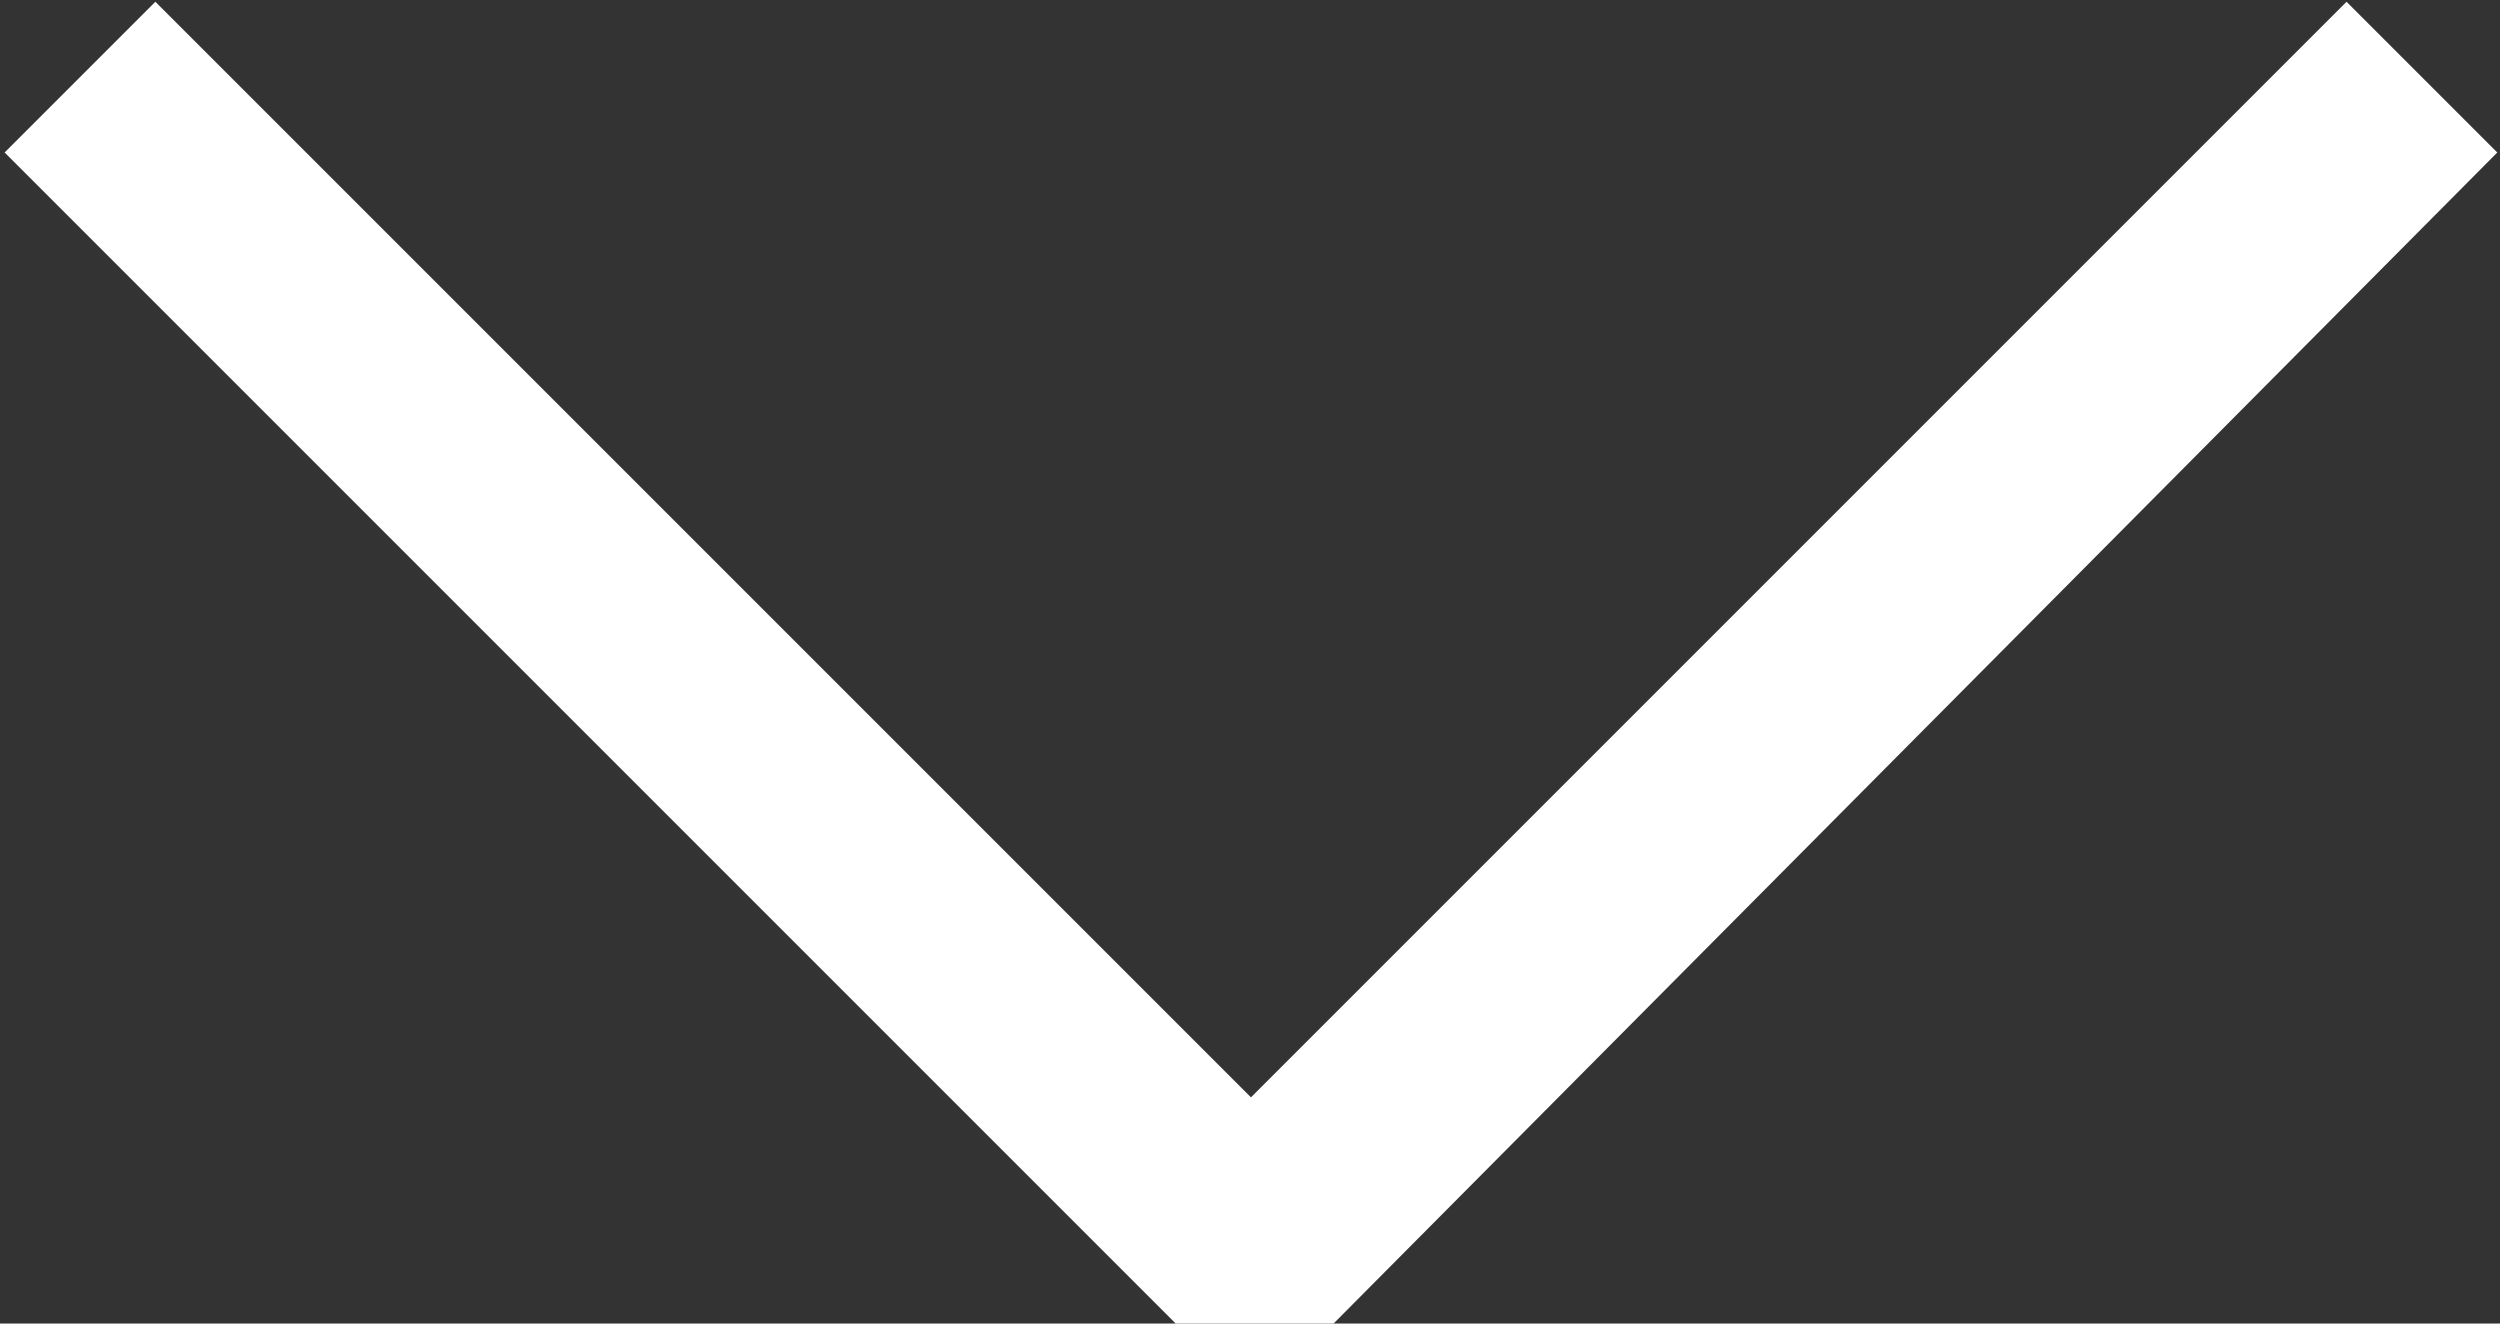 <?xml version="1.0" encoding="utf-8"?>
<!-- Generator: Adobe Illustrator 27.9.0, SVG Export Plug-In . SVG Version: 6.00 Build 0)  -->
<svg version="1.1" id="Layer_1" xmlns="http://www.w3.org/2000/svg" xmlns:xlink="http://www.w3.org/1999/xlink" x="0px" y="0px"
	 viewBox="0 0 68 36" style="enable-background:new 0 0 68 36;" xml:space="preserve">
<rect x="0" y="0" width="68" height="36" fill="#333333" stroke="none"/>
<style type="text/css">
	.st0{fill:#FFFFFF;}
</style>
<g id="Group_280" transform="translate(-901.574 -5865.452)">
	<path id="Path_1197" class="st0" d="M969.5,5869.6l-4.1-4.1l-29.8,29.8l-29.8-29.8l-4.1,4.1l31.9,31.9h4.2L969.5,5869.6z"/>
</g>
</svg>
